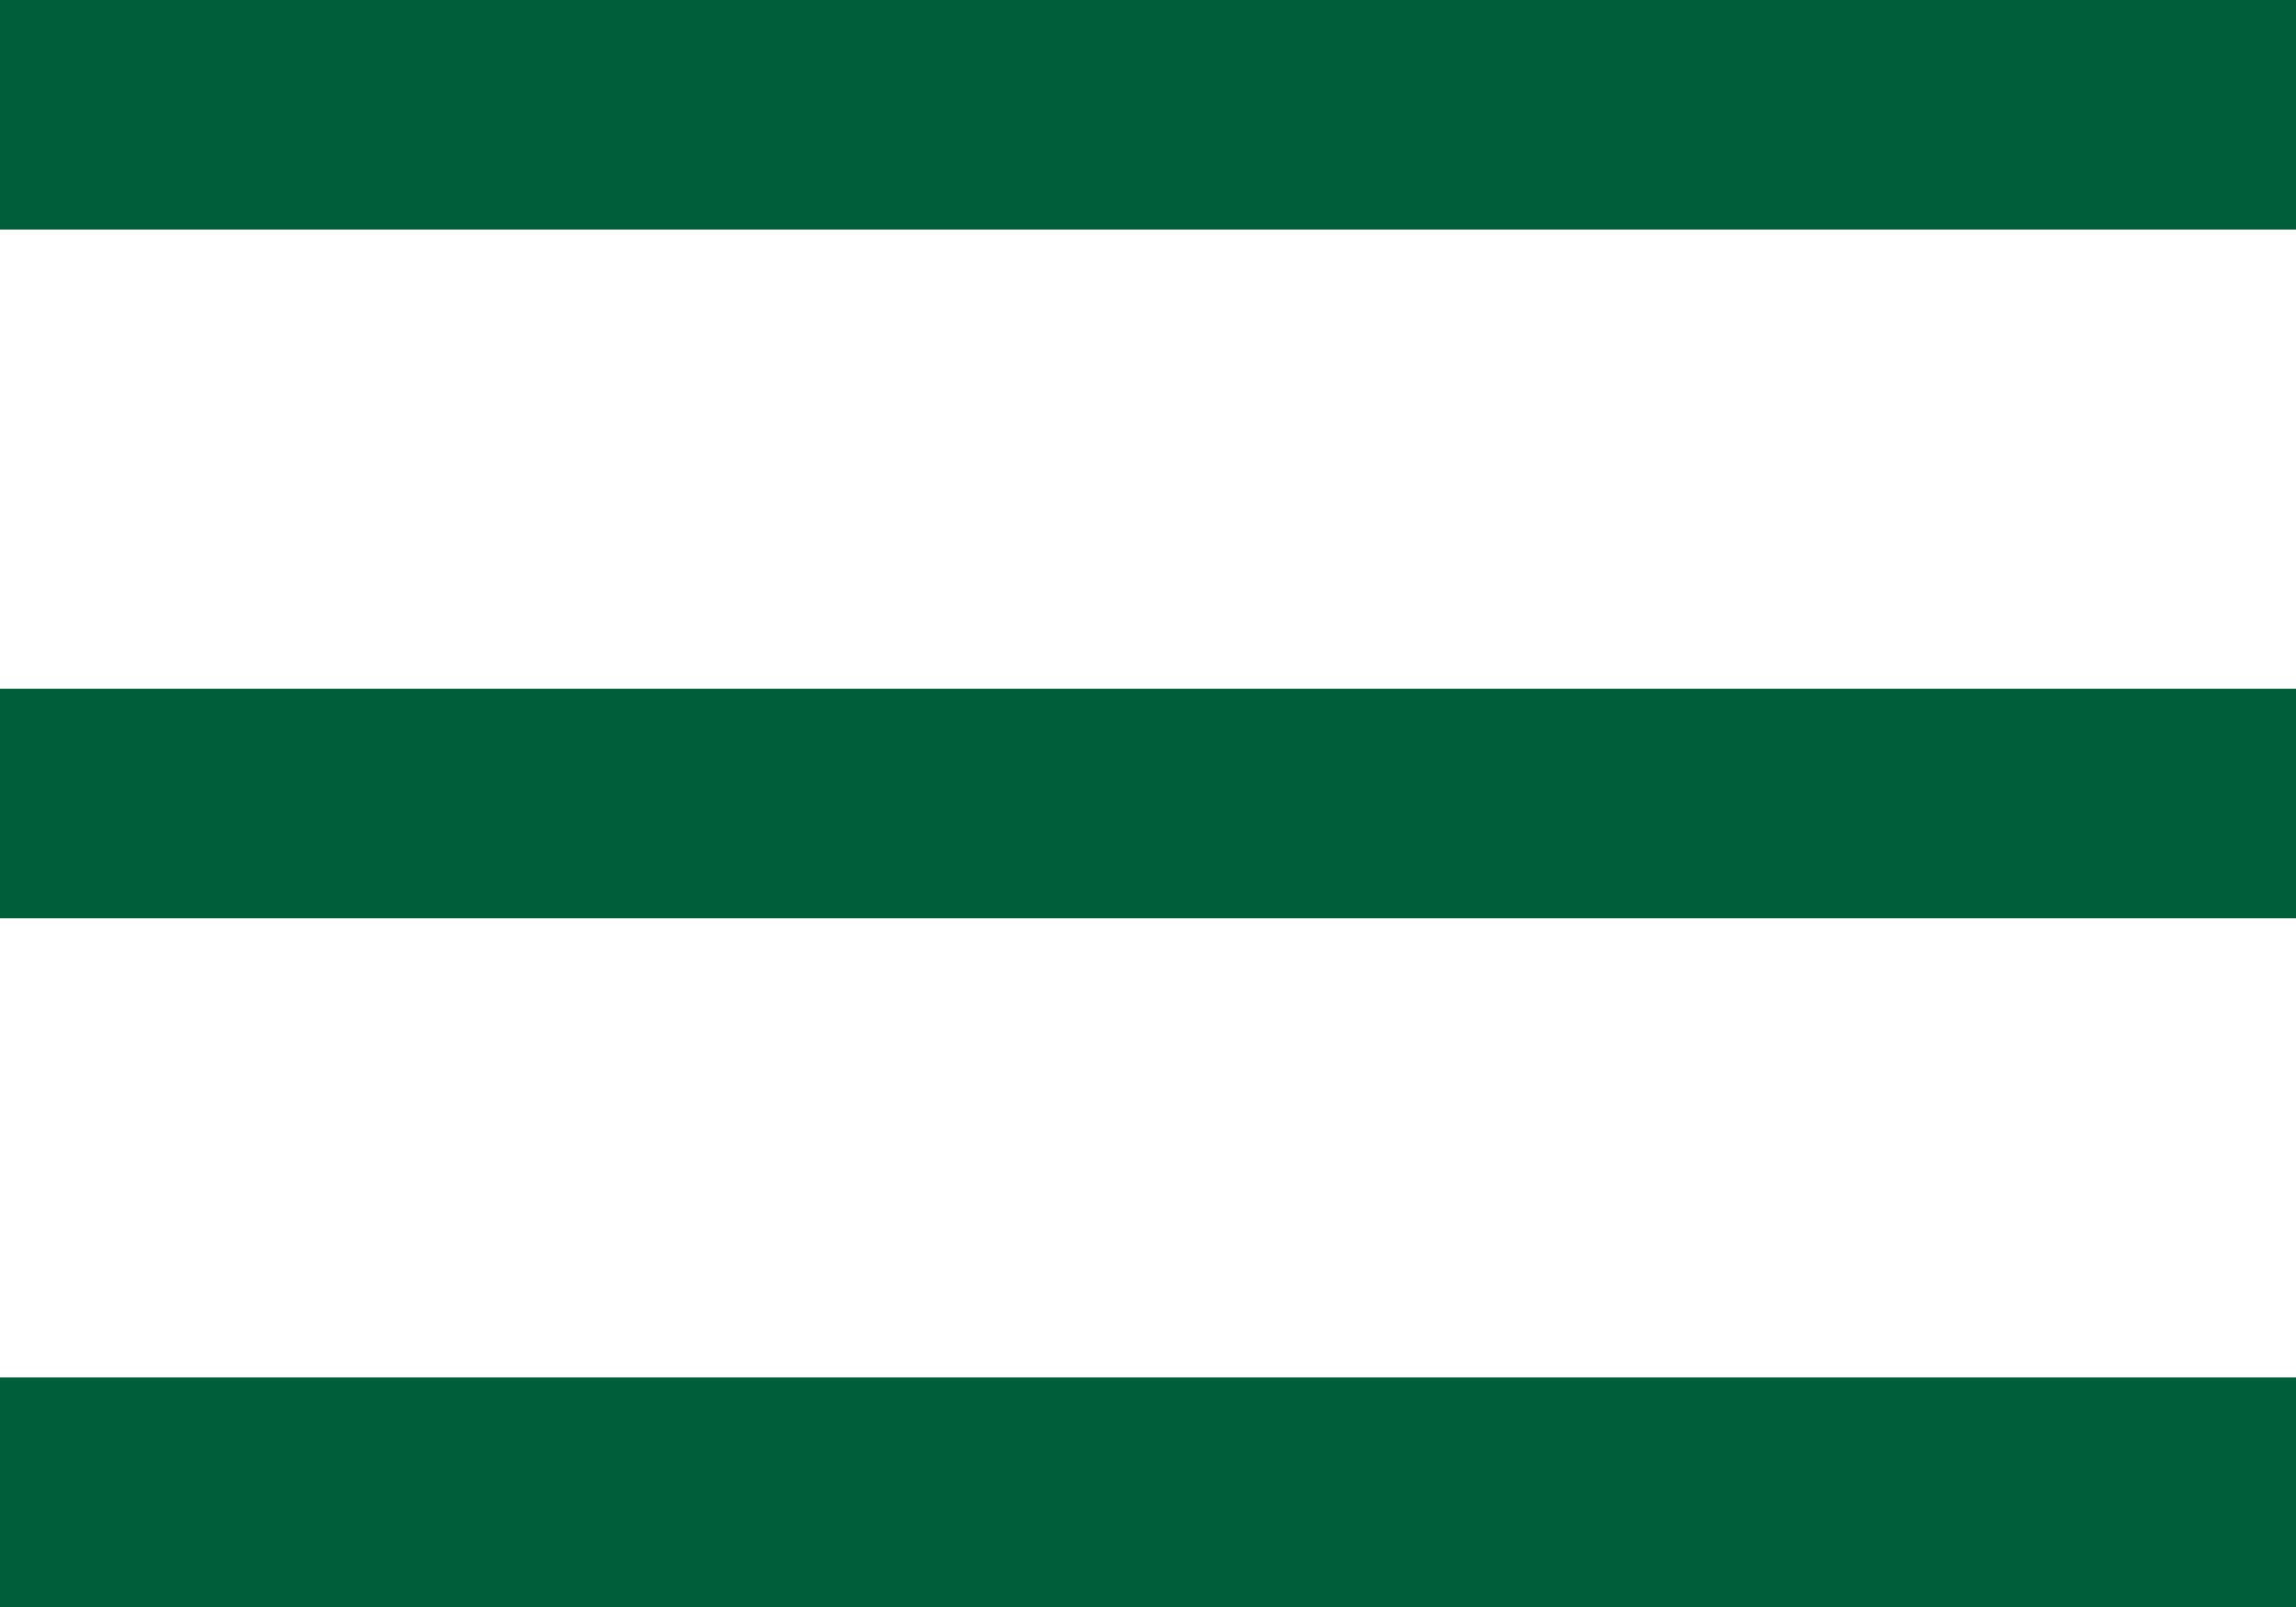 <svg width="40" height="28" viewBox="0 0 40 28" fill="none" xmlns="http://www.w3.org/2000/svg">
<rect width="40" height="4" fill="#005F3B"/>
<rect y="12" width="40" height="4" fill="#005F3B"/>
<rect y="24" width="40" height="4" fill="#005F3B"/>
</svg>
